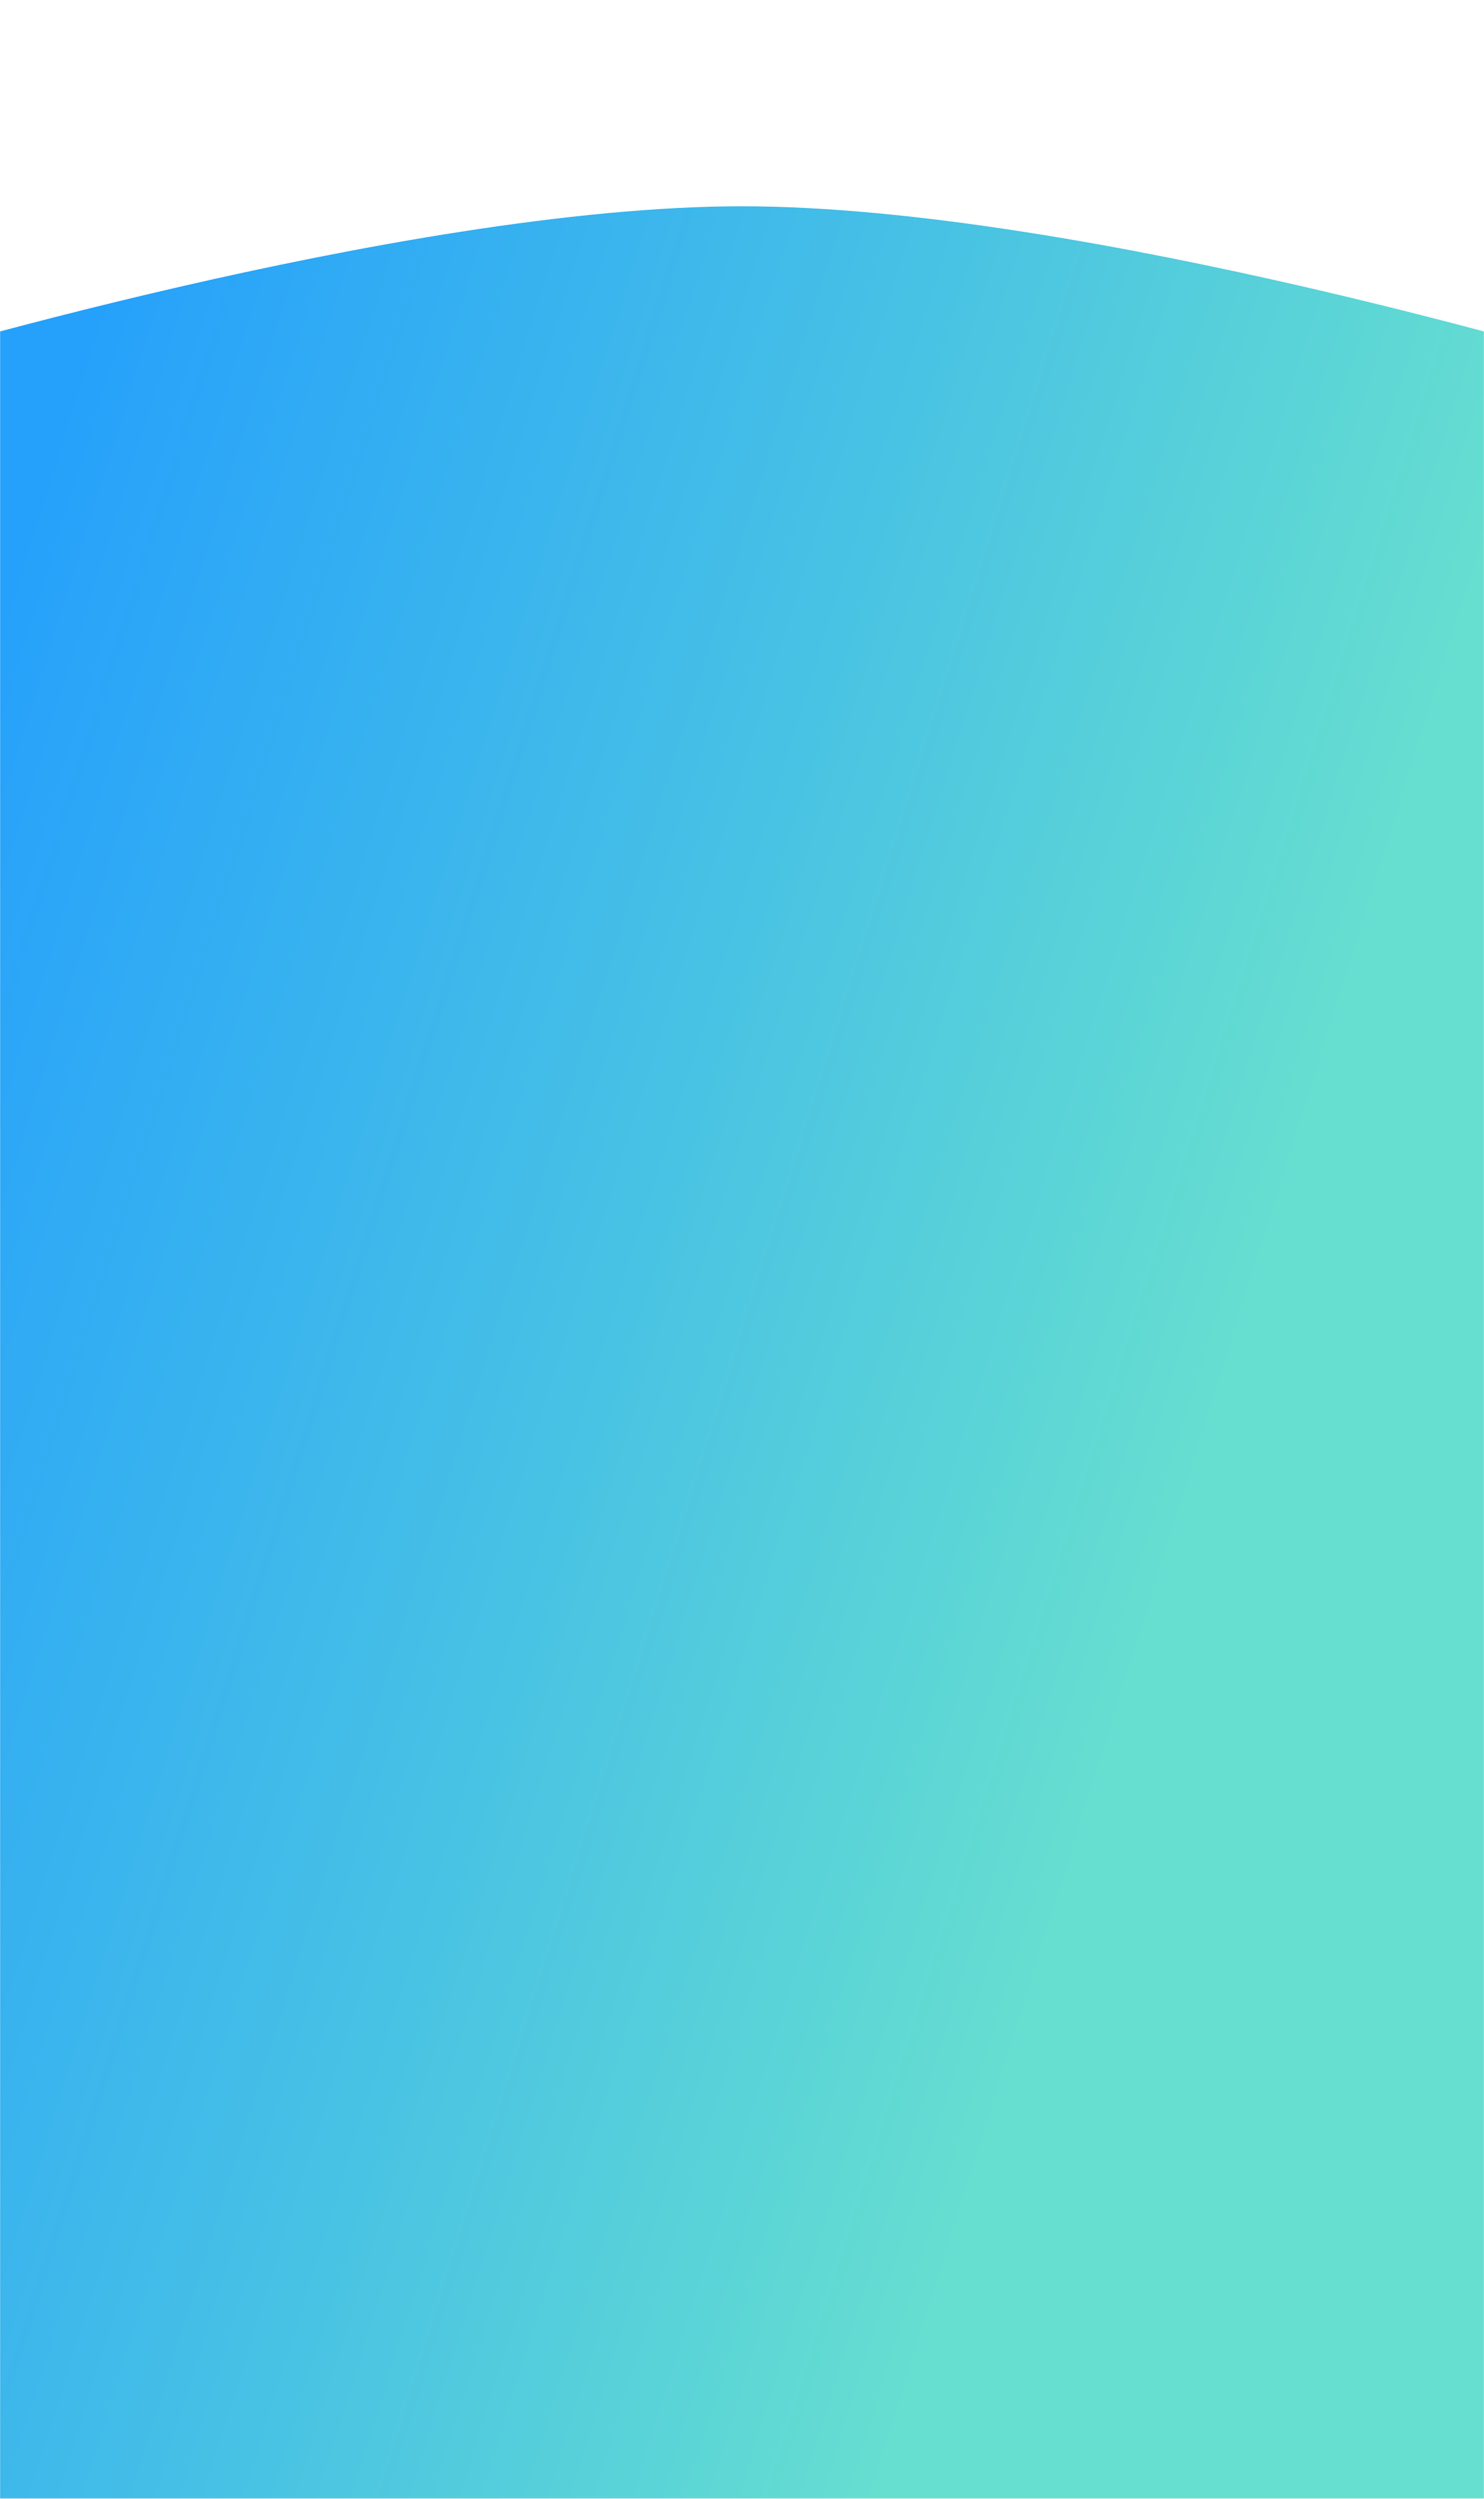 <svg width="1440" height="2423" viewBox="0 0 1440 2423" fill="none" xmlns="http://www.w3.org/2000/svg">
<mask id="mask0_226_51" style="mask-type:alpha" maskUnits="userSpaceOnUse" x="0" y="0" width="1440" height="2423">
<rect width="1440" height="2423" fill="#D9D9D9"/>
</mask>
<g mask="url(#mask0_226_51)">
<g filter="url(#filter0_f_226_51)">
<path d="M-127 357.046C-127 357.046 389.226 200 720 200C1050.77 200 1567 357.046 1567 357.046V2471H-127V357.046Z" fill="url(#paint0_linear_226_51)"/>
</g>
</g>
<defs>
<filter id="filter0_f_226_51" x="-227" y="100" width="1894" height="2471" filterUnits="userSpaceOnUse" color-interpolation-filters="sRGB">
<feFlood flood-opacity="0" result="BackgroundImageFix"/>
<feBlend mode="normal" in="SourceGraphic" in2="BackgroundImageFix" result="shape"/>
<feGaussianBlur stdDeviation="50" result="effect1_foregroundBlur_226_51"/>
</filter>
<linearGradient id="paint0_linear_226_51" x1="8.52" y1="560.07" x2="1309.06" y2="967.179" gradientUnits="userSpaceOnUse">
<stop stop-color="#26A1FB"/>
<stop offset="0.516" stop-color="#45BFE6"/>
<stop offset="1" stop-color="#66DED0"/>
</linearGradient>
</defs>
</svg>
